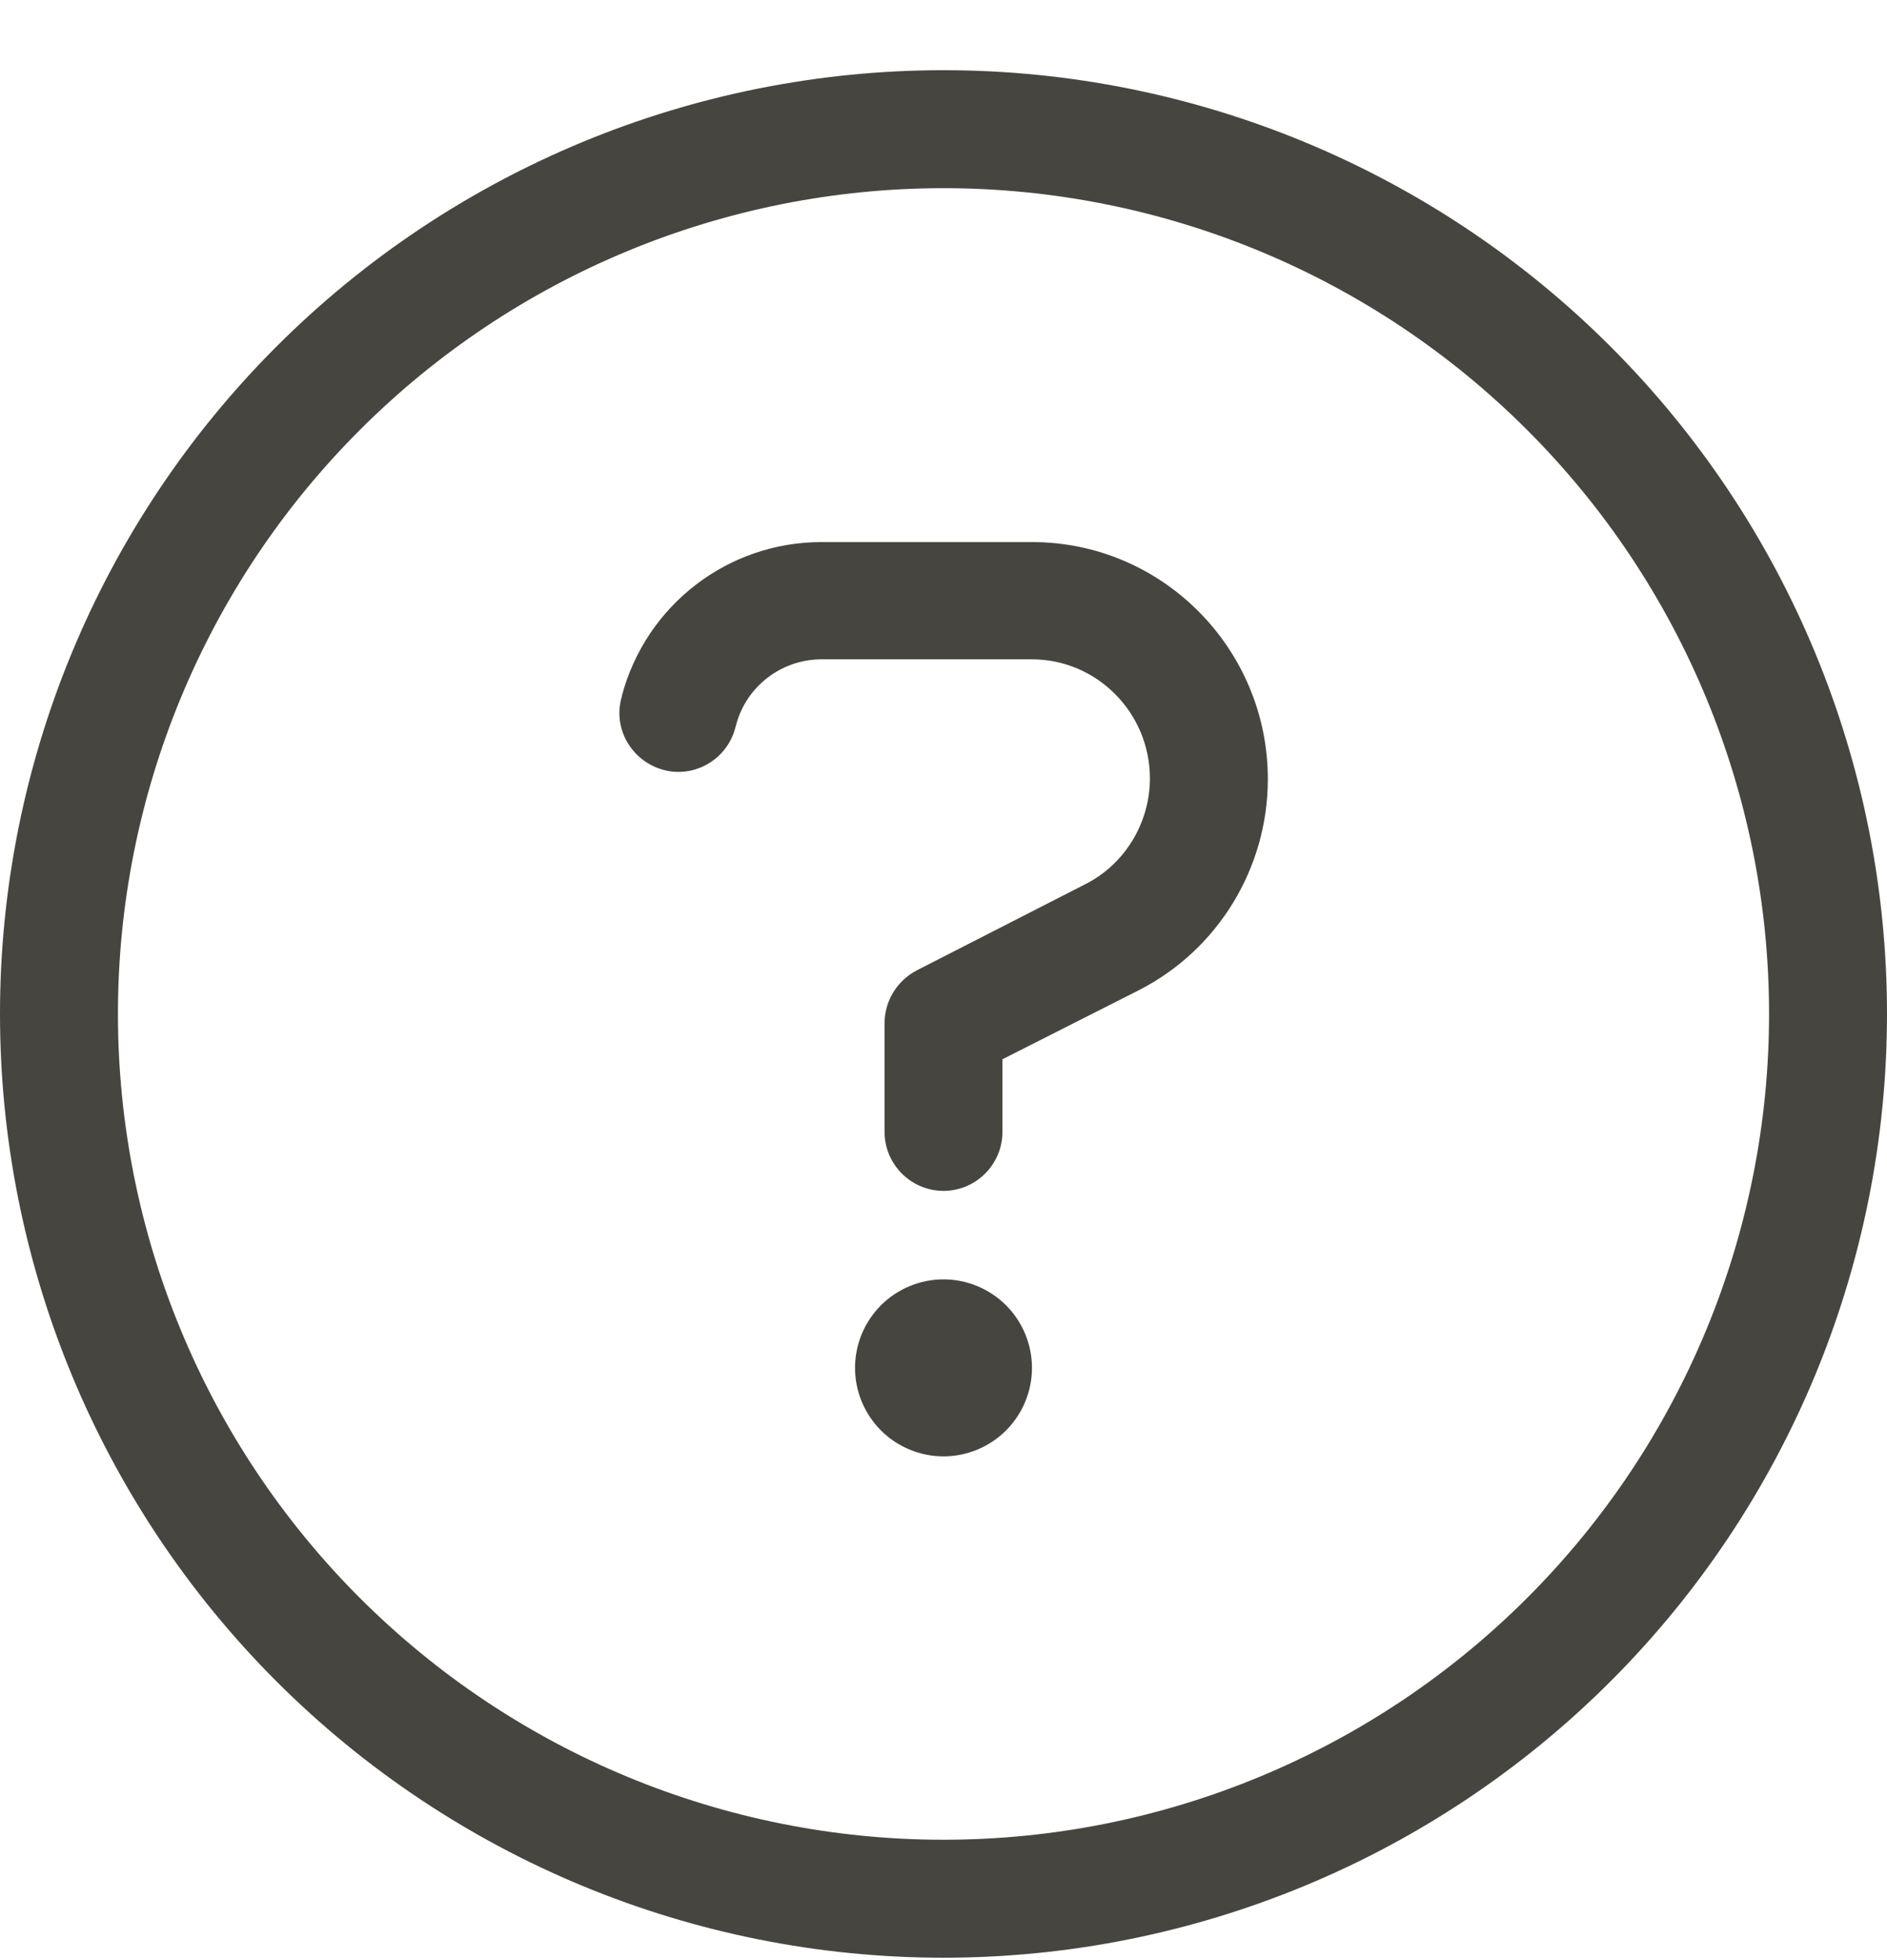 <svg xmlns="http://www.w3.org/2000/svg" fill="none" viewBox="0 0 26 27" height="27" width="26">
<g clip-path="url(#clip0_556_3935)">
<path fill="#46453F" d="M24.375 13.967C24.375 10.95 23.177 8.057 21.043 5.924C18.91 3.79 16.017 2.592 13 2.592C9.983 2.592 7.09 3.79 4.957 5.924C2.823 8.057 1.625 10.95 1.625 13.967C1.625 16.984 2.823 19.877 4.957 22.01C7.09 24.143 9.983 25.342 13 25.342C16.017 25.342 18.91 24.143 21.043 22.01C23.177 19.877 24.375 16.984 24.375 13.967ZM0 13.967C0 10.519 1.37 7.213 3.808 4.775C6.246 2.337 9.552 0.967 13 0.967C16.448 0.967 19.754 2.337 22.192 4.775C24.63 7.213 26 10.519 26 13.967C26 17.415 24.63 20.721 22.192 23.159C19.754 25.597 16.448 26.967 13 26.967C9.552 26.967 6.246 25.597 3.808 23.159C1.37 20.721 0 17.415 0 13.967ZM8.567 9.59C8.897 8.34 10.024 7.467 11.319 7.467H14.219C16.021 7.467 17.469 8.94 17.469 10.732C17.469 11.951 16.788 13.078 15.697 13.637L13.812 14.591V15.592C13.812 16.039 13.447 16.404 13 16.404C12.553 16.404 12.188 16.039 12.188 15.592V14.094C12.188 13.789 12.36 13.51 12.629 13.368L14.955 12.179C15.498 11.905 15.844 11.336 15.844 10.722C15.844 9.818 15.113 9.082 14.219 9.082H11.319C10.766 9.082 10.278 9.458 10.141 9.991L10.131 10.026C10.019 10.458 9.572 10.722 9.141 10.605C8.709 10.488 8.445 10.047 8.562 9.615L8.572 9.579L8.567 9.59ZM11.781 18.842C11.781 18.519 11.91 18.209 12.138 17.98C12.367 17.752 12.677 17.623 13 17.623C13.323 17.623 13.633 17.752 13.862 17.98C14.09 18.209 14.219 18.519 14.219 18.842C14.219 19.165 14.09 19.475 13.862 19.704C13.633 19.932 13.323 20.061 13 20.061C12.677 20.061 12.367 19.932 12.138 19.704C11.91 19.475 11.781 19.165 11.781 18.842Z"></path>
</g>
<defs>
<clipPath id="clip0_556_3935">
<rect transform="translate(0 0.967)" fill="white" height="26" width="26"></rect>
</clipPath>
</defs>
</svg>
